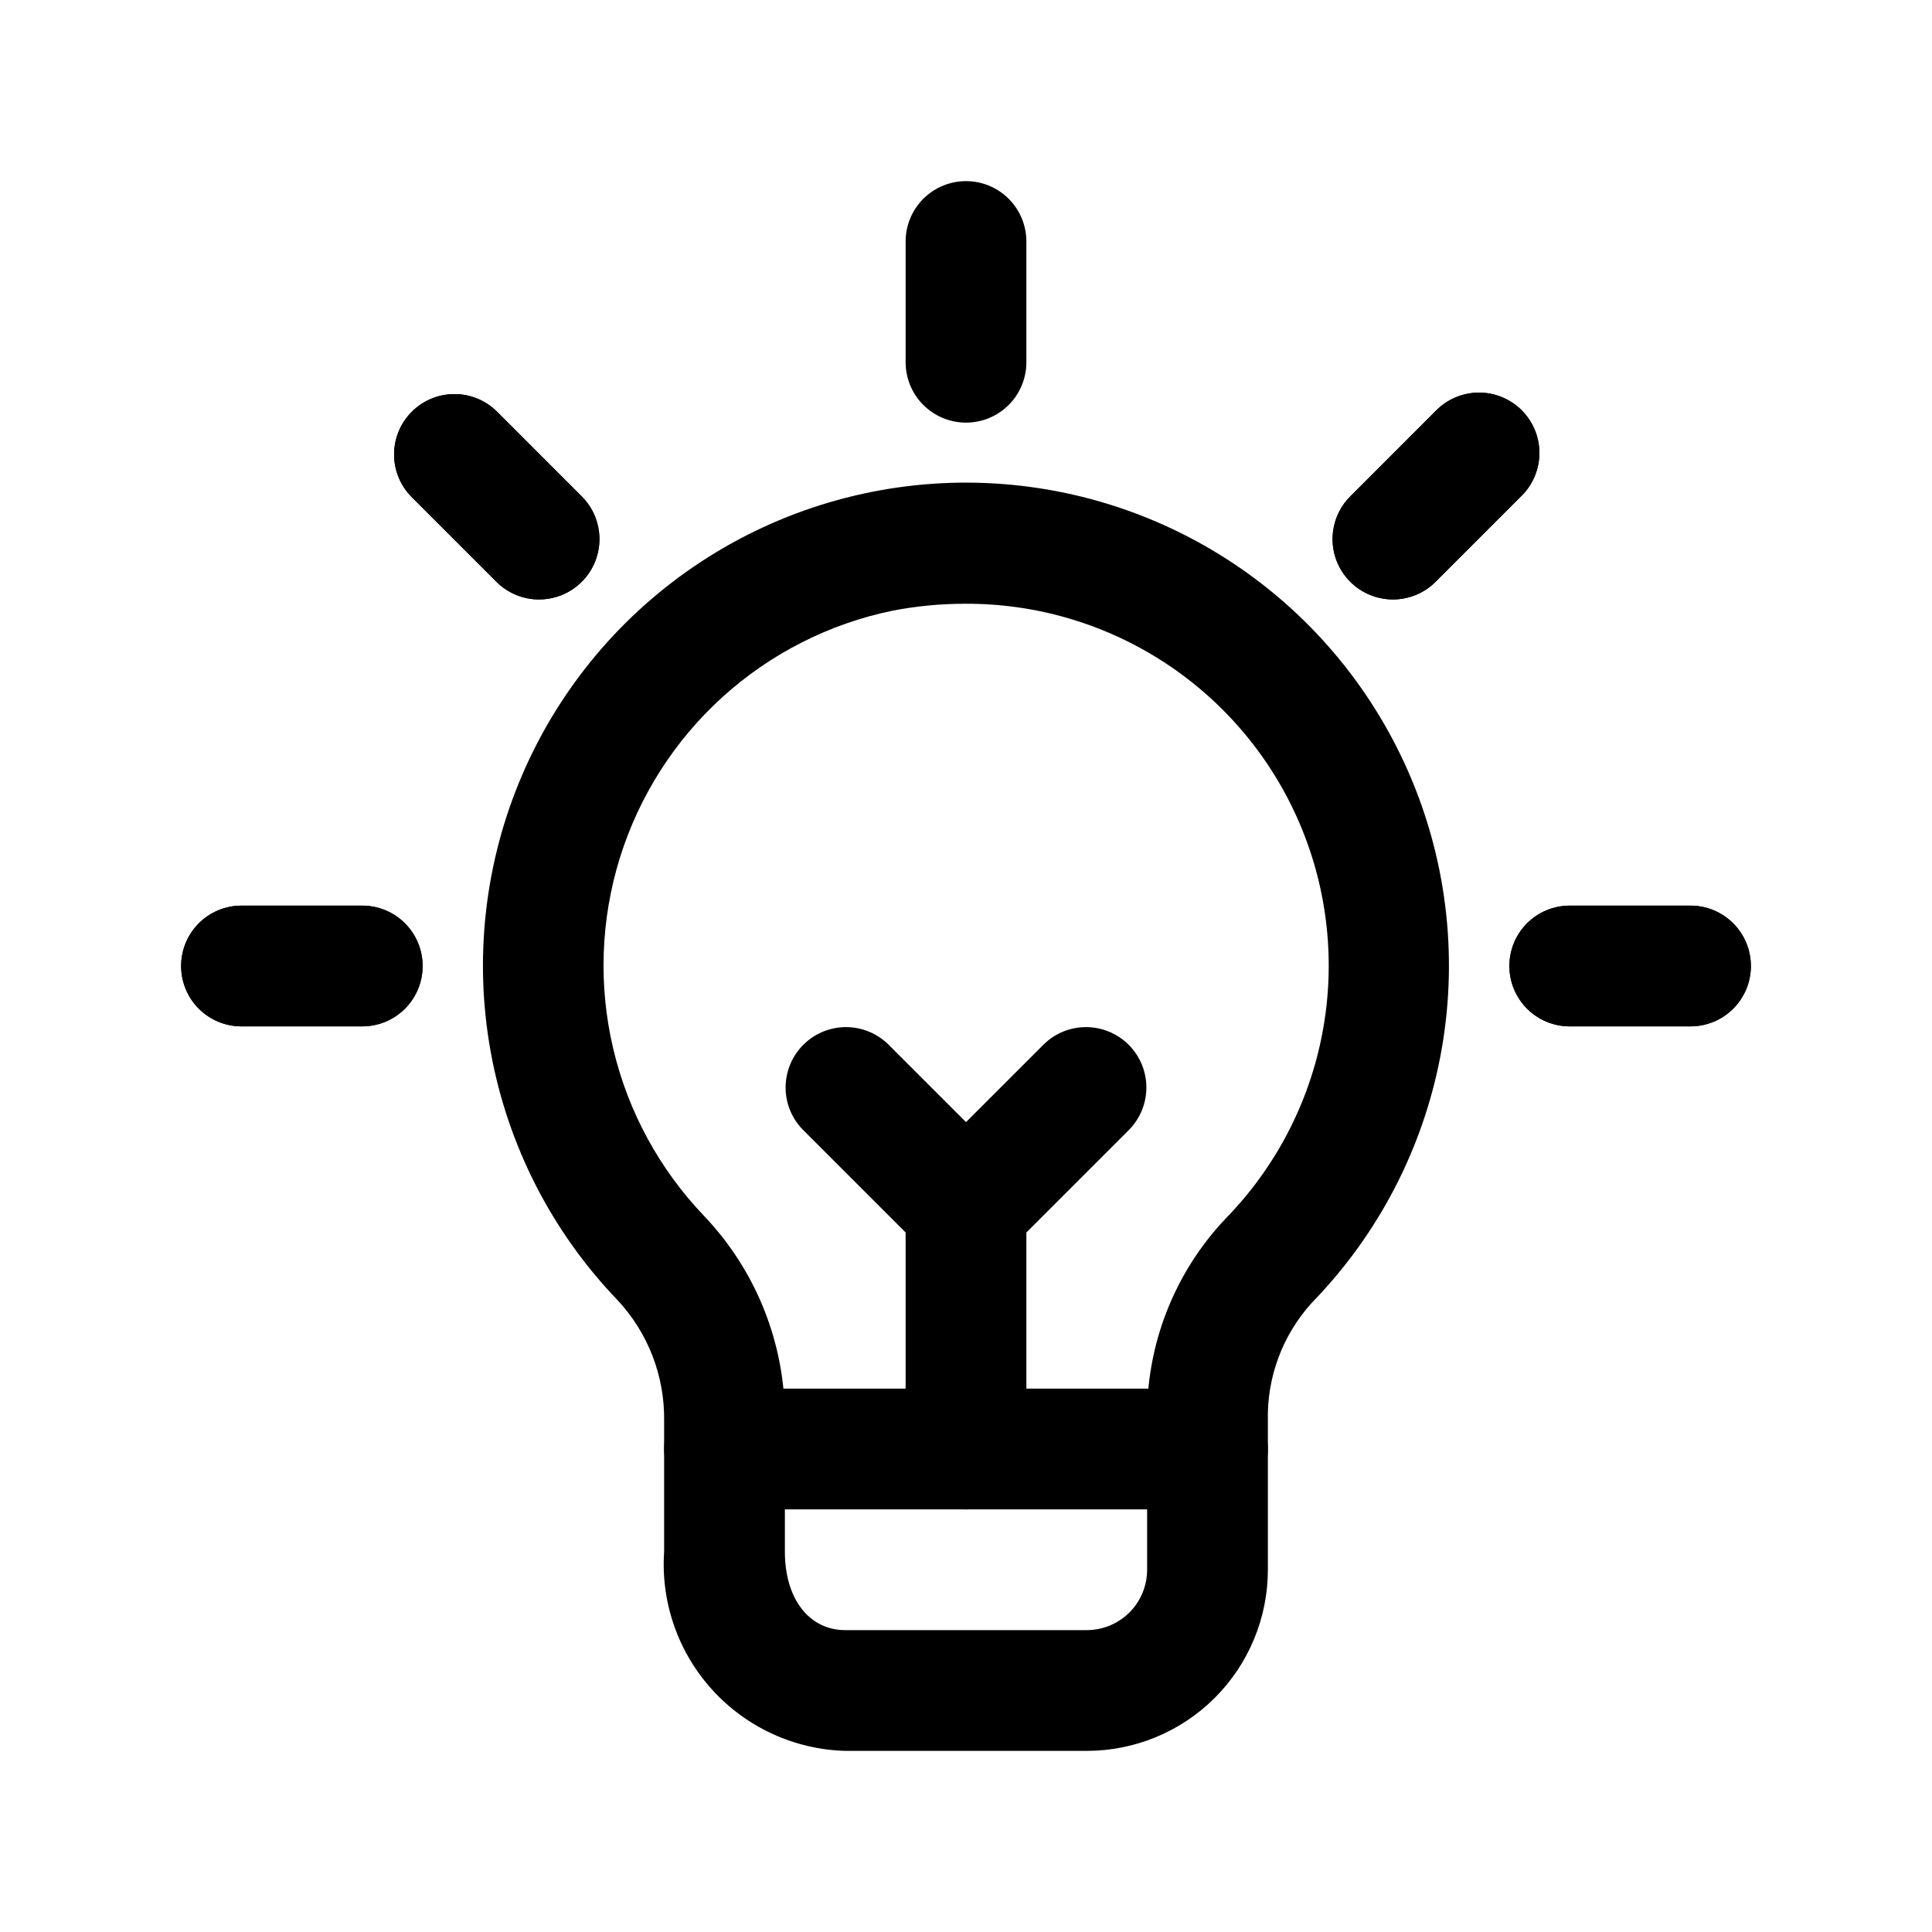 <svg width="100" height="100" viewBox="0 0 100 100" fill="none" xmlns="http://www.w3.org/2000/svg">
<path d="M50 21.875C49.171 21.875 48.376 21.546 47.79 20.96C47.204 20.374 46.875 19.579 46.875 18.75V12.5C46.875 11.671 47.204 10.876 47.79 10.29C48.376 9.704 49.171 9.375 50 9.375C50.829 9.375 51.624 9.704 52.21 10.29C52.796 10.876 53.125 11.671 53.125 12.5V18.75C53.125 19.579 52.796 20.374 52.21 20.96C51.624 21.546 50.829 21.875 50 21.875Z" fill="black"/>
<path d="M72.097 31.028C71.479 31.028 70.875 30.845 70.361 30.501C69.847 30.158 69.447 29.67 69.21 29.099C68.974 28.528 68.912 27.9 69.033 27.294C69.153 26.688 69.451 26.131 69.888 25.694L74.306 21.275C74.595 20.977 74.939 20.738 75.321 20.575C75.702 20.411 76.112 20.325 76.527 20.321C76.942 20.317 77.353 20.396 77.737 20.554C78.121 20.711 78.47 20.943 78.764 21.236C79.057 21.53 79.289 21.879 79.446 22.263C79.604 22.647 79.683 23.058 79.679 23.473C79.675 23.888 79.589 24.298 79.425 24.679C79.262 25.061 79.024 25.405 78.725 25.694L74.306 30.113C73.721 30.699 72.926 31.028 72.097 31.028Z" fill="black"/>
<path d="M72.097 31.028C71.479 31.028 70.875 30.845 70.361 30.501C69.847 30.158 69.447 29.67 69.21 29.099C68.974 28.528 68.912 27.9 69.033 27.294C69.153 26.688 69.451 26.131 69.888 25.694L74.306 21.275C74.595 20.977 74.939 20.738 75.321 20.575C75.702 20.411 76.112 20.325 76.527 20.321C76.942 20.317 77.353 20.396 77.737 20.554C78.121 20.711 78.47 20.943 78.764 21.236C79.057 21.53 79.289 21.879 79.446 22.263C79.604 22.647 79.683 23.058 79.679 23.473C79.675 23.888 79.589 24.298 79.425 24.679C79.262 25.061 79.024 25.405 78.725 25.694L74.306 30.113C73.721 30.699 72.926 31.028 72.097 31.028Z" fill="black"/>
<path d="M27.903 31.028C27.074 31.028 26.28 30.699 25.694 30.113L21.275 25.694C20.706 25.104 20.391 24.315 20.398 23.496C20.405 22.676 20.734 21.892 21.313 21.313C21.892 20.734 22.676 20.405 23.496 20.398C24.315 20.391 25.104 20.706 25.694 21.275L30.112 25.694C30.549 26.131 30.847 26.688 30.967 27.294C31.088 27.9 31.026 28.528 30.79 29.099C30.553 29.67 30.153 30.158 29.639 30.501C29.125 30.845 28.521 31.028 27.903 31.028Z" fill="black"/>
<path d="M27.903 31.028C27.074 31.028 26.28 30.699 25.694 30.113L21.275 25.694C20.706 25.104 20.391 24.315 20.398 23.496C20.405 22.676 20.734 21.892 21.313 21.313C21.892 20.734 22.676 20.405 23.496 20.398C24.315 20.391 25.104 20.706 25.694 21.275L30.112 25.694C30.549 26.131 30.847 26.688 30.967 27.294C31.088 27.9 31.026 28.528 30.79 29.099C30.553 29.67 30.153 30.158 29.639 30.501C29.125 30.845 28.521 31.028 27.903 31.028Z" fill="black"/>
<path d="M56.25 90.625H43.75C42.449 90.589 41.169 90.29 39.986 89.747C38.803 89.204 37.742 88.428 36.867 87.465C35.991 86.502 35.319 85.372 34.891 84.143C34.463 82.914 34.287 81.611 34.375 80.312V73.534C34.407 71.216 33.539 68.976 31.953 67.284C28.555 63.741 26.276 59.276 25.399 54.446C24.523 49.615 25.087 44.634 27.023 40.123C28.959 35.611 32.18 31.77 36.285 29.077C40.39 26.384 45.197 24.96 50.106 24.981C55.015 25.003 59.809 26.469 63.891 29.197C67.972 31.925 71.16 35.795 73.056 40.323C74.953 44.851 75.474 49.837 74.556 54.659C73.637 59.482 71.319 63.927 67.891 67.441C66.376 69.114 65.564 71.306 65.625 73.562V81.25C65.625 83.736 64.637 86.121 62.879 87.879C61.121 89.637 58.736 90.625 56.25 90.625ZM49.947 31.25C48.688 31.25 47.432 31.371 46.197 31.609C42.916 32.287 39.876 33.831 37.394 36.081C34.913 38.332 33.079 41.206 32.084 44.405C31.09 47.604 30.97 51.011 31.738 54.272C32.507 57.533 34.135 60.528 36.453 62.947C39.165 65.801 40.661 69.597 40.625 73.534V80.312C40.625 82.75 41.875 84.375 43.75 84.375H56.25C57.079 84.375 57.873 84.046 58.46 83.46C59.046 82.874 59.375 82.079 59.375 81.25V73.562C59.3 69.669 60.759 65.902 63.437 63.075C66.02 60.433 67.764 57.086 68.449 53.455C69.135 49.825 68.731 46.072 67.289 42.67C65.847 39.269 63.431 36.369 60.345 34.337C57.259 32.305 53.642 31.231 49.947 31.25Z" fill="black"/>
<path d="M50 78.125C49.171 78.125 48.376 77.796 47.79 77.21C47.204 76.624 46.875 75.829 46.875 75V62.5C46.875 61.671 47.204 60.876 47.79 60.29C48.376 59.704 49.171 59.375 50 59.375C50.829 59.375 51.624 59.704 52.21 60.29C52.796 60.876 53.125 61.671 53.125 62.5V75C53.125 75.829 52.796 76.624 52.21 77.21C51.624 77.796 50.829 78.125 50 78.125Z" fill="black"/>
<path d="M50 65.625C49.171 65.625 48.377 65.296 47.791 64.709L41.541 58.459C40.971 57.87 40.656 57.081 40.663 56.261C40.671 55.442 40.999 54.658 41.579 54.079C42.158 53.499 42.942 53.171 43.761 53.163C44.581 53.156 45.37 53.471 45.959 54.041L50 58.081L54.041 54.041C54.63 53.471 55.419 53.156 56.239 53.163C57.058 53.171 57.842 53.499 58.421 54.079C59.001 54.658 59.329 55.442 59.336 56.261C59.343 57.081 59.029 57.87 58.459 58.459L52.209 64.709C51.623 65.296 50.829 65.625 50 65.625Z" fill="black"/>
<path d="M62.5 78.125H37.5C36.671 78.125 35.876 77.796 35.29 77.21C34.704 76.624 34.375 75.829 34.375 75C34.375 74.171 34.704 73.376 35.29 72.79C35.876 72.204 36.671 71.875 37.5 71.875H62.5C63.329 71.875 64.124 72.204 64.71 72.79C65.296 73.376 65.625 74.171 65.625 75C65.625 75.829 65.296 76.624 64.71 77.21C64.124 77.796 63.329 78.125 62.5 78.125Z" fill="black"/>
<path d="M87.5 53.125H81.25C80.421 53.125 79.626 52.796 79.04 52.21C78.454 51.624 78.125 50.829 78.125 50C78.125 49.171 78.454 48.376 79.04 47.79C79.626 47.204 80.421 46.875 81.25 46.875H87.5C88.329 46.875 89.124 47.204 89.71 47.79C90.296 48.376 90.625 49.171 90.625 50C90.625 50.829 90.296 51.624 89.71 52.21C89.124 52.796 88.329 53.125 87.5 53.125Z" fill="black"/>
<path d="M18.75 53.125H12.5C11.671 53.125 10.876 52.796 10.29 52.21C9.704 51.624 9.375 50.829 9.375 50C9.375 49.171 9.704 48.376 10.29 47.79C10.876 47.204 11.671 46.875 12.5 46.875H18.75C19.579 46.875 20.374 47.204 20.96 47.79C21.546 48.376 21.875 49.171 21.875 50C21.875 50.829 21.546 51.624 20.96 52.21C20.374 52.796 19.579 53.125 18.75 53.125Z" fill="black"/>
<path d="M87.5 53.125H81.25C80.421 53.125 79.626 52.796 79.04 52.21C78.454 51.624 78.125 50.829 78.125 50C78.125 49.171 78.454 48.376 79.04 47.79C79.626 47.204 80.421 46.875 81.25 46.875H87.5C88.329 46.875 89.124 47.204 89.71 47.79C90.296 48.376 90.625 49.171 90.625 50C90.625 50.829 90.296 51.624 89.71 52.21C89.124 52.796 88.329 53.125 87.5 53.125Z" fill="black"/>
<path d="M18.75 53.125H12.5C11.671 53.125 10.876 52.796 10.29 52.21C9.704 51.624 9.375 50.829 9.375 50C9.375 49.171 9.704 48.376 10.29 47.79C10.876 47.204 11.671 46.875 12.5 46.875H18.75C19.579 46.875 20.374 47.204 20.96 47.79C21.546 48.376 21.875 49.171 21.875 50C21.875 50.829 21.546 51.624 20.96 52.21C20.374 52.796 19.579 53.125 18.75 53.125Z" fill="black"/>
</svg>

